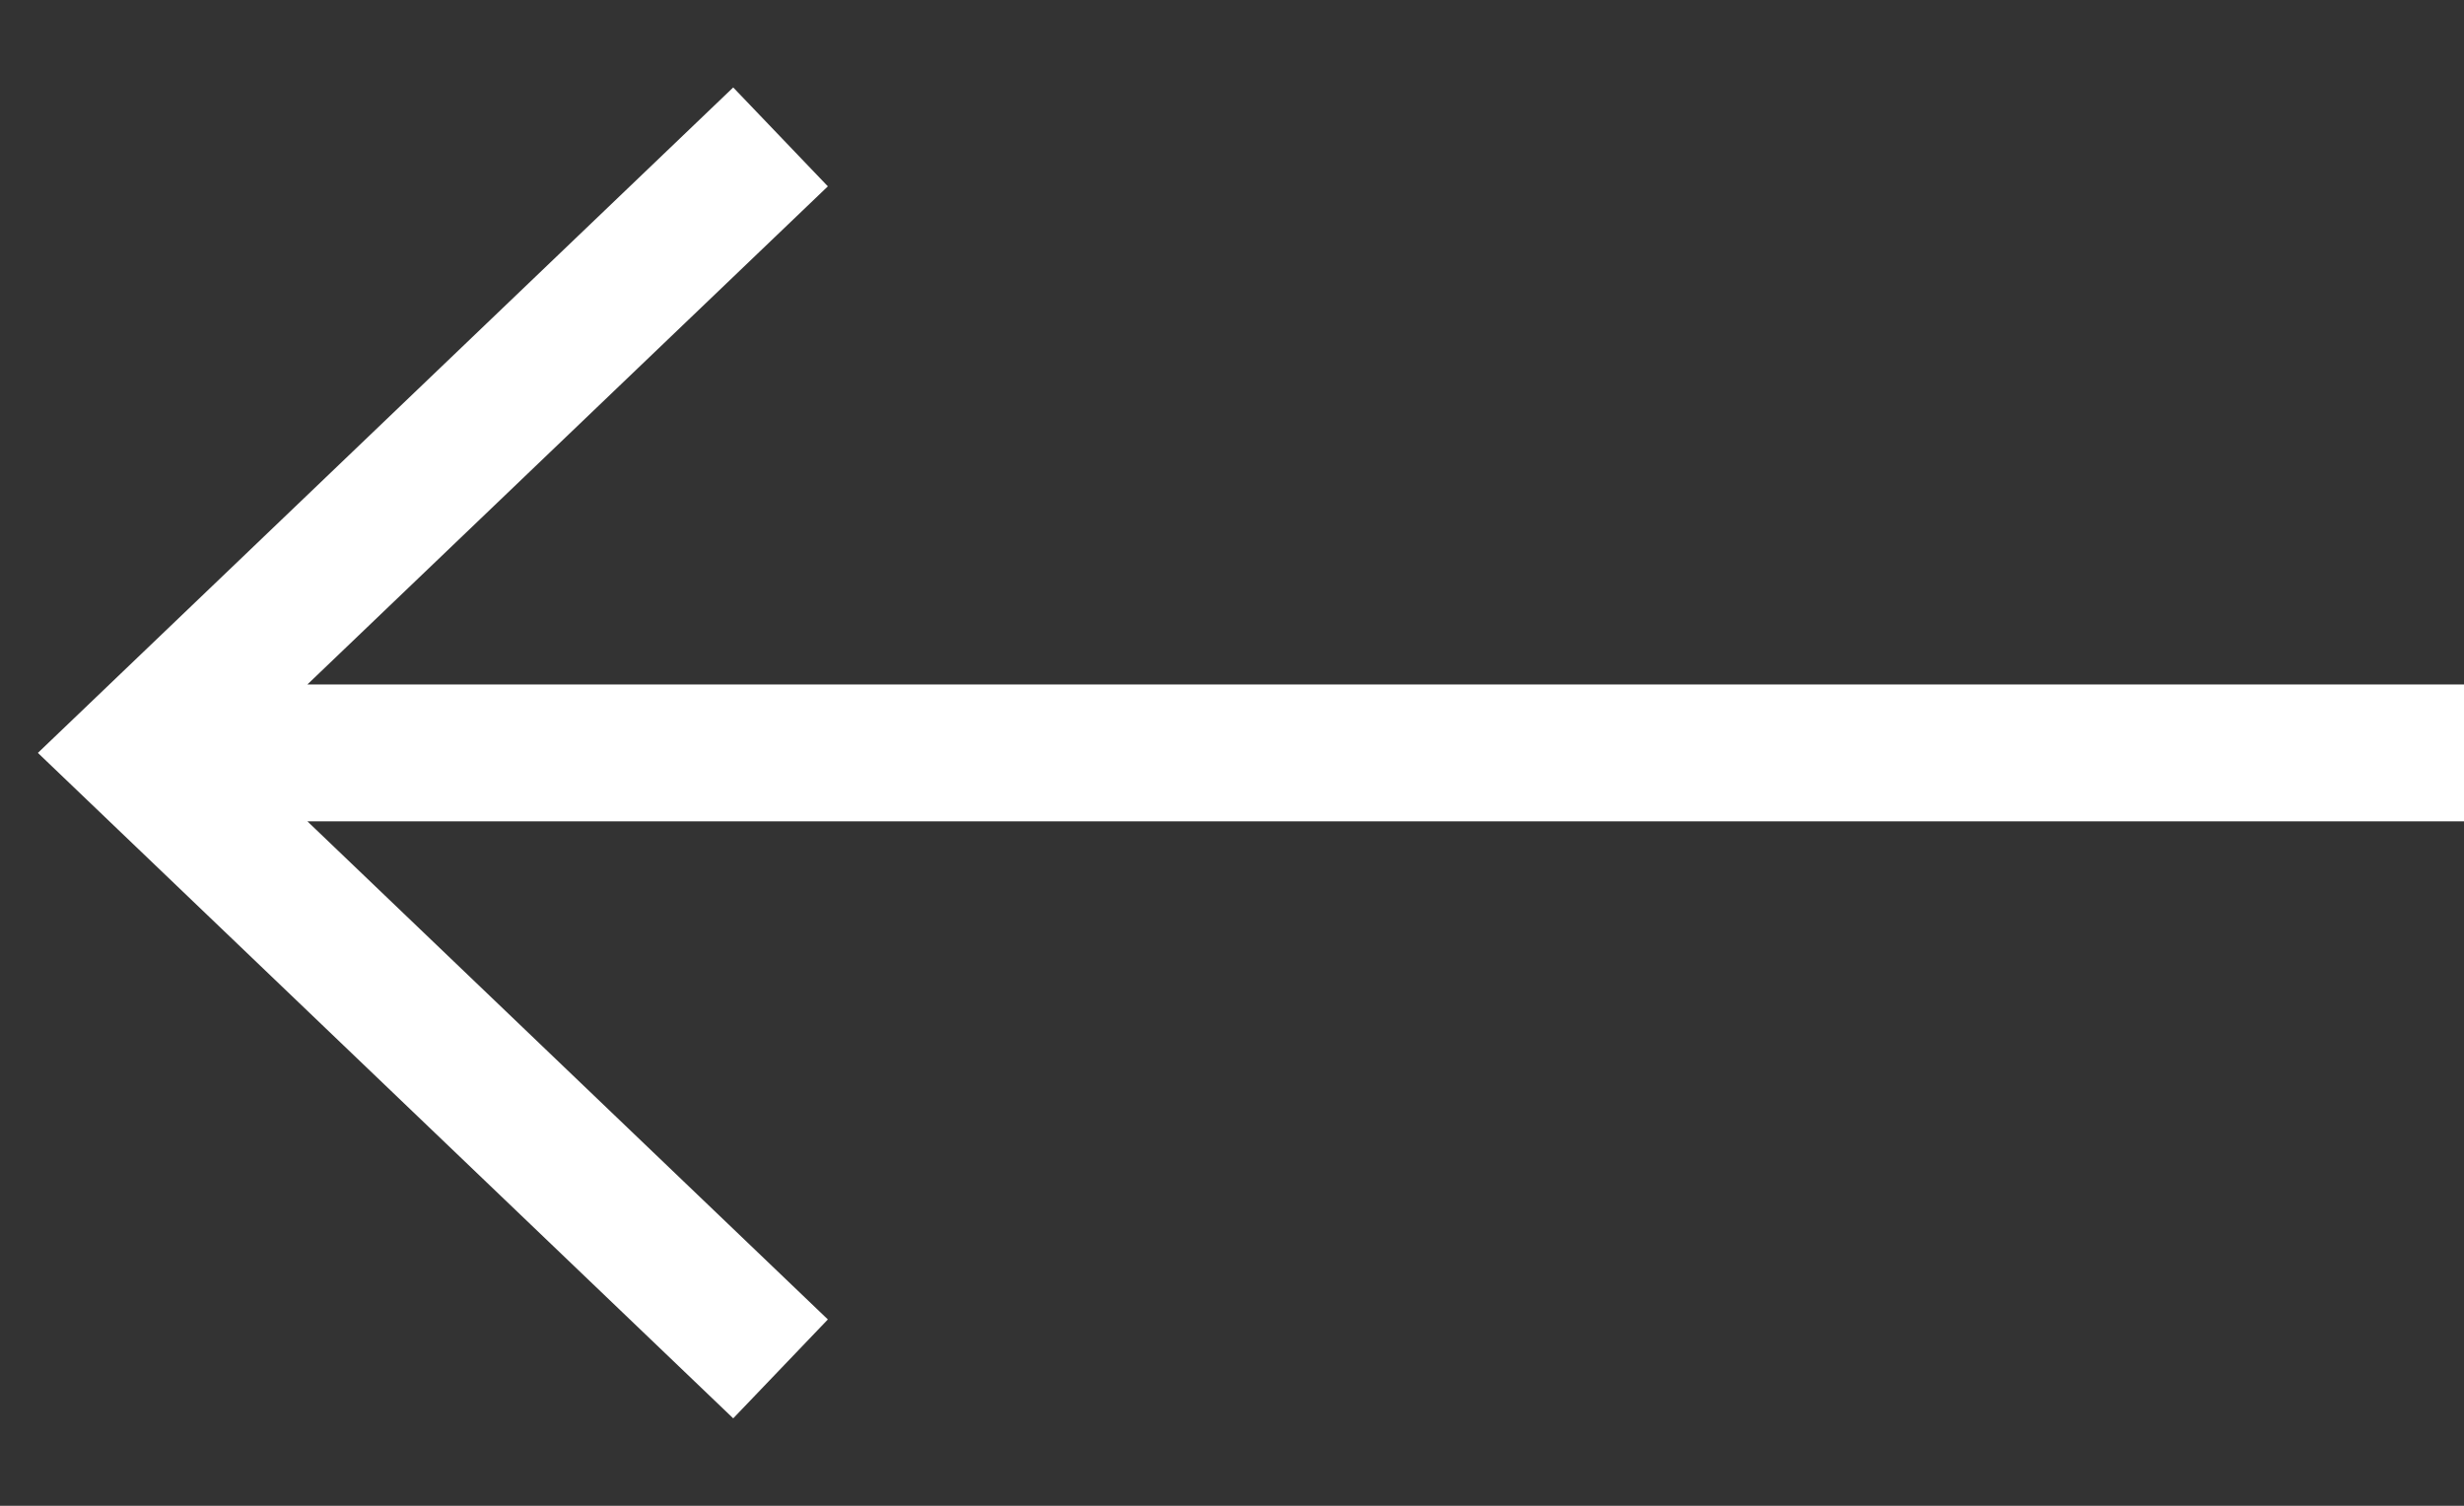 <svg width="18" height="11" viewBox="0 0 18 11" fill="none" xmlns="http://www.w3.org/2000/svg">
<rect x="0" y="0" width="18" height="11" fill="#333333" stroke="none"/>
<path d="M1.362 5.5H18M5.702 1L1 5.5L5.702 10" stroke="white"/>
</svg>
